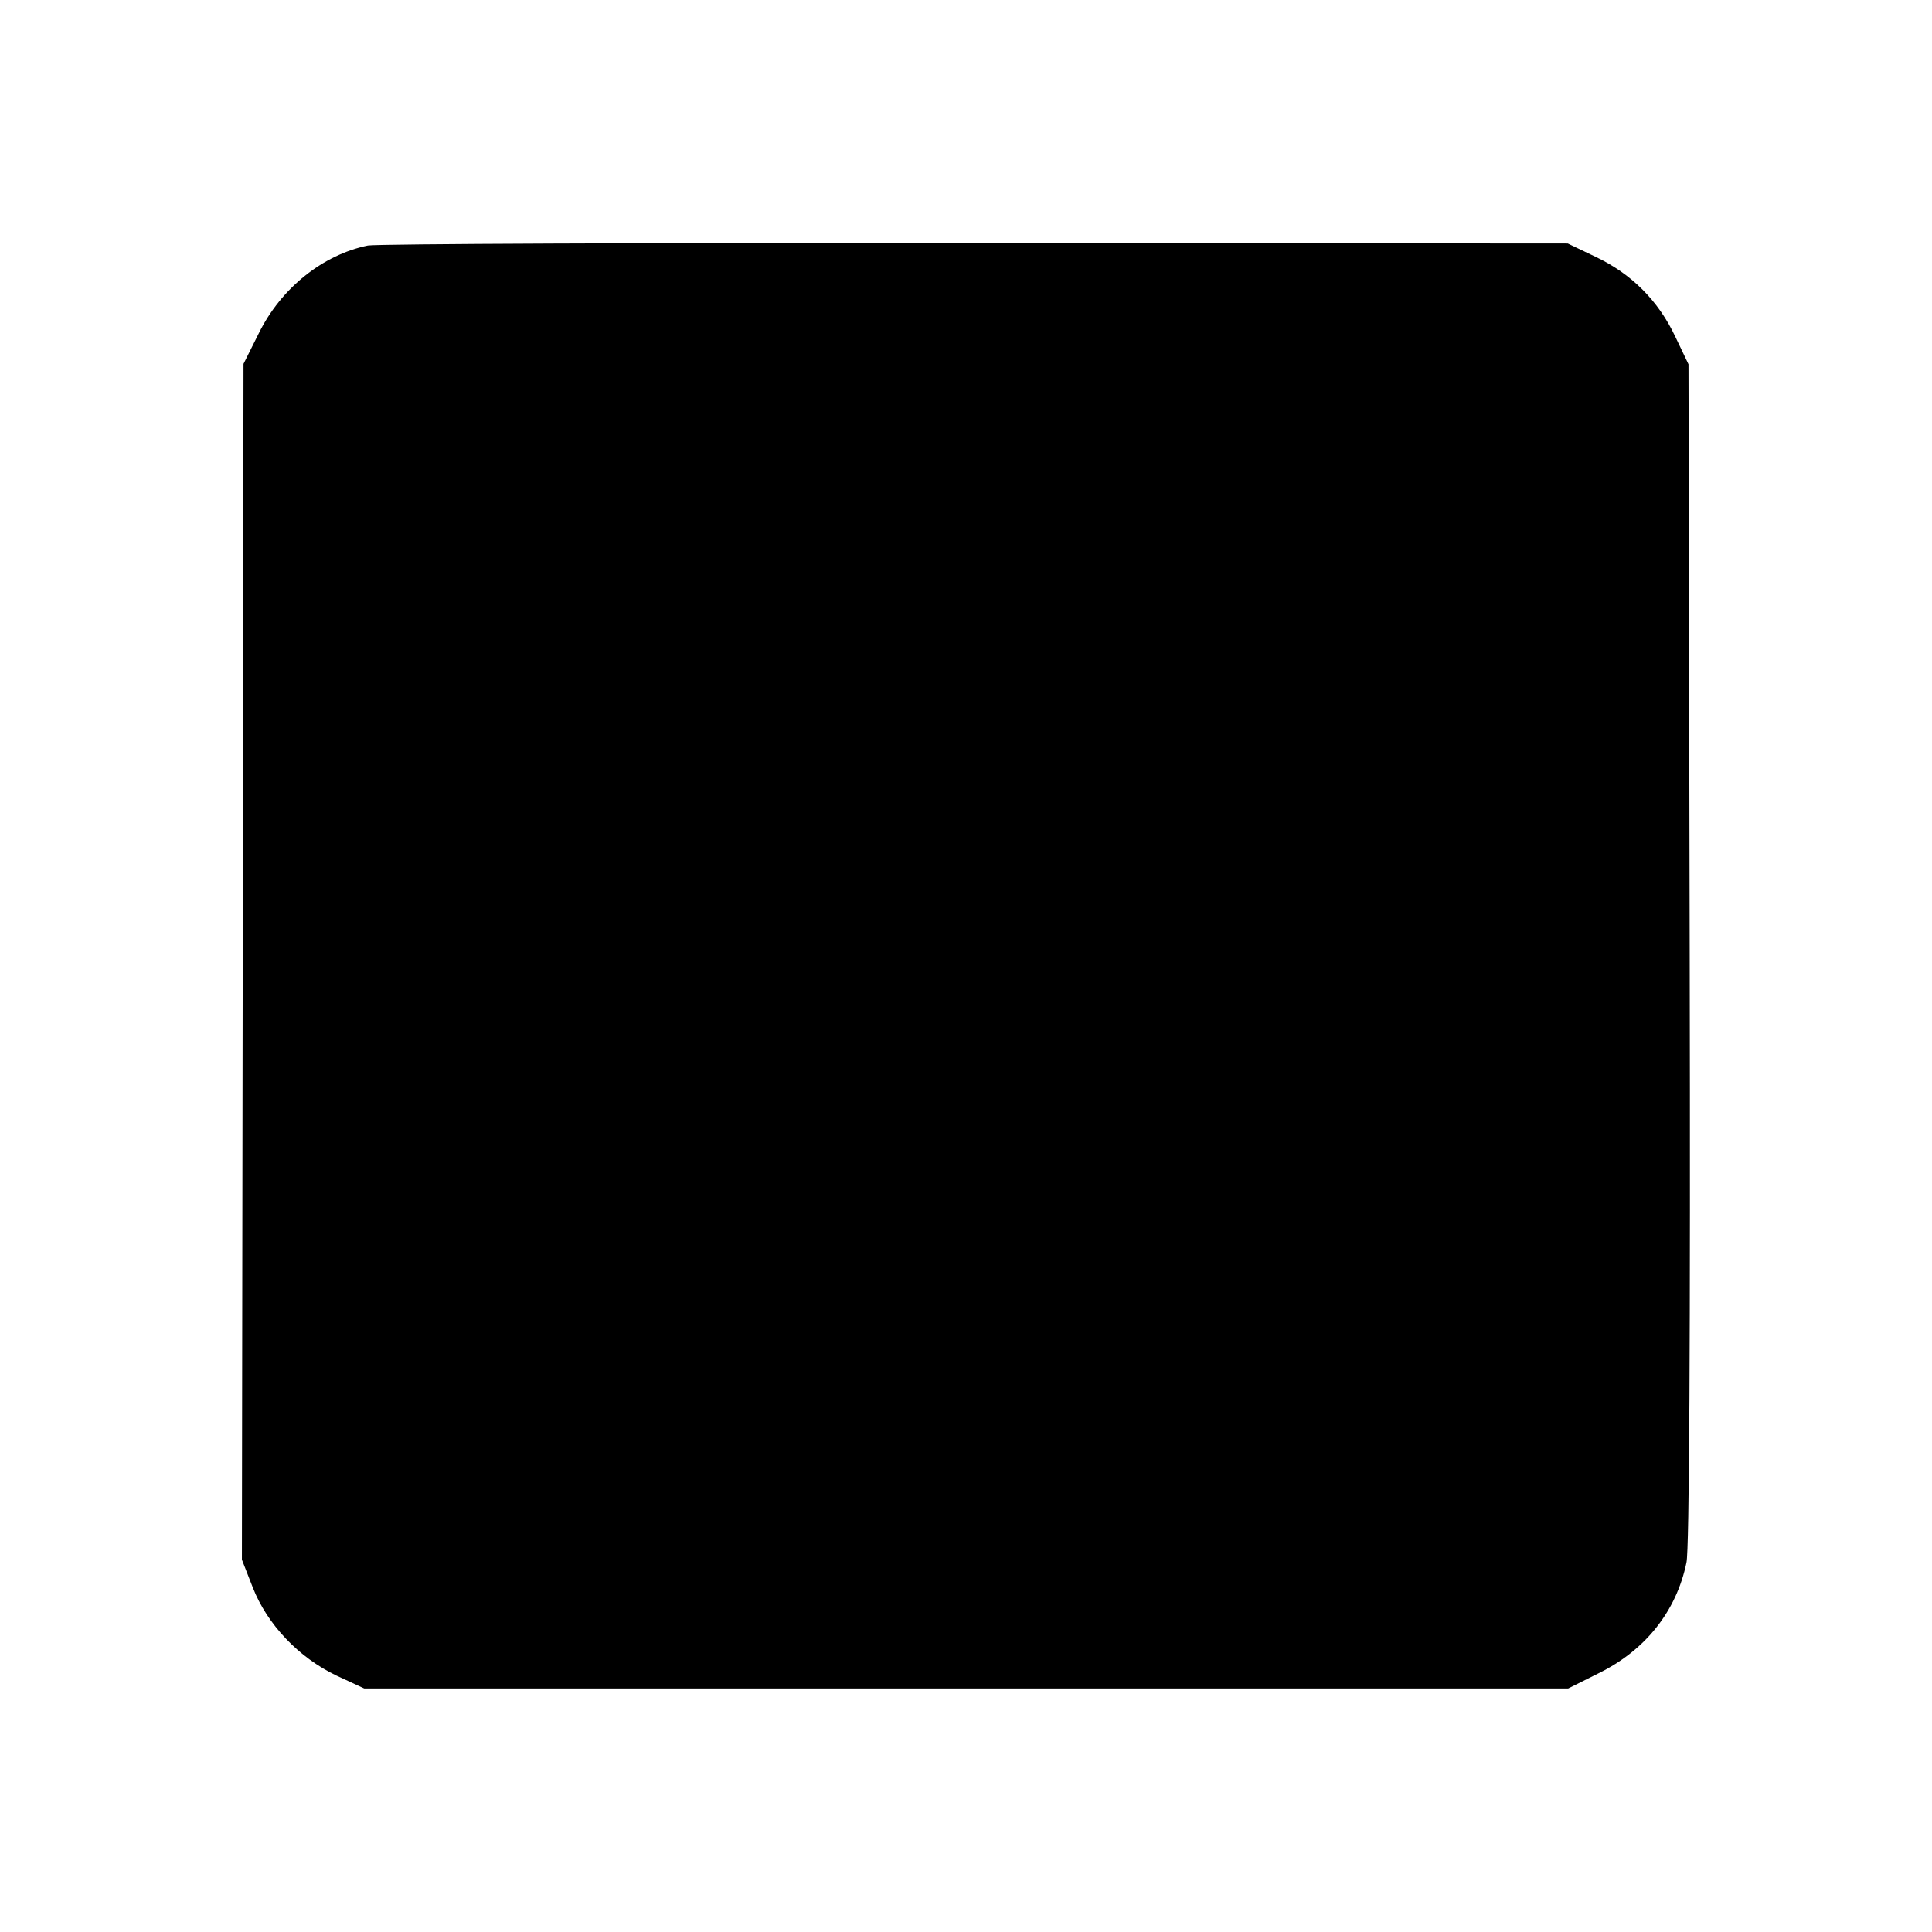 <?xml version="1.0" standalone="no"?>
<!DOCTYPE svg PUBLIC "-//W3C//DTD SVG 20010904//EN"
 "http://www.w3.org/TR/2001/REC-SVG-20010904/DTD/svg10.dtd">
<svg version="1.0" xmlns="http://www.w3.org/2000/svg"
 width="480pt" height="480pt" viewBox="0 0 480 480"
 preserveAspectRatio="xMidYMid meet">
<g transform="translate(0,480) scale(0.1,-0.1)"
fill="#000000" stroke="none">
<path d="M914 4190 c-112 -23 -216 -106 -271 -218 l-38 -76 -2 -1485 -2 -1486
27 -69 c36 -92 114 -174 208 -219 l69 -32 1496 0 1495 0 76 38 c116 57 193
154 218 275 7 31 10 554 8 1512 l-3 1465 -33 69 c-42 89 -109 156 -198 198
l-69 33 -1470 1 c-808 1 -1489 -2 -1511 -6z"/>
</g>
</svg>

